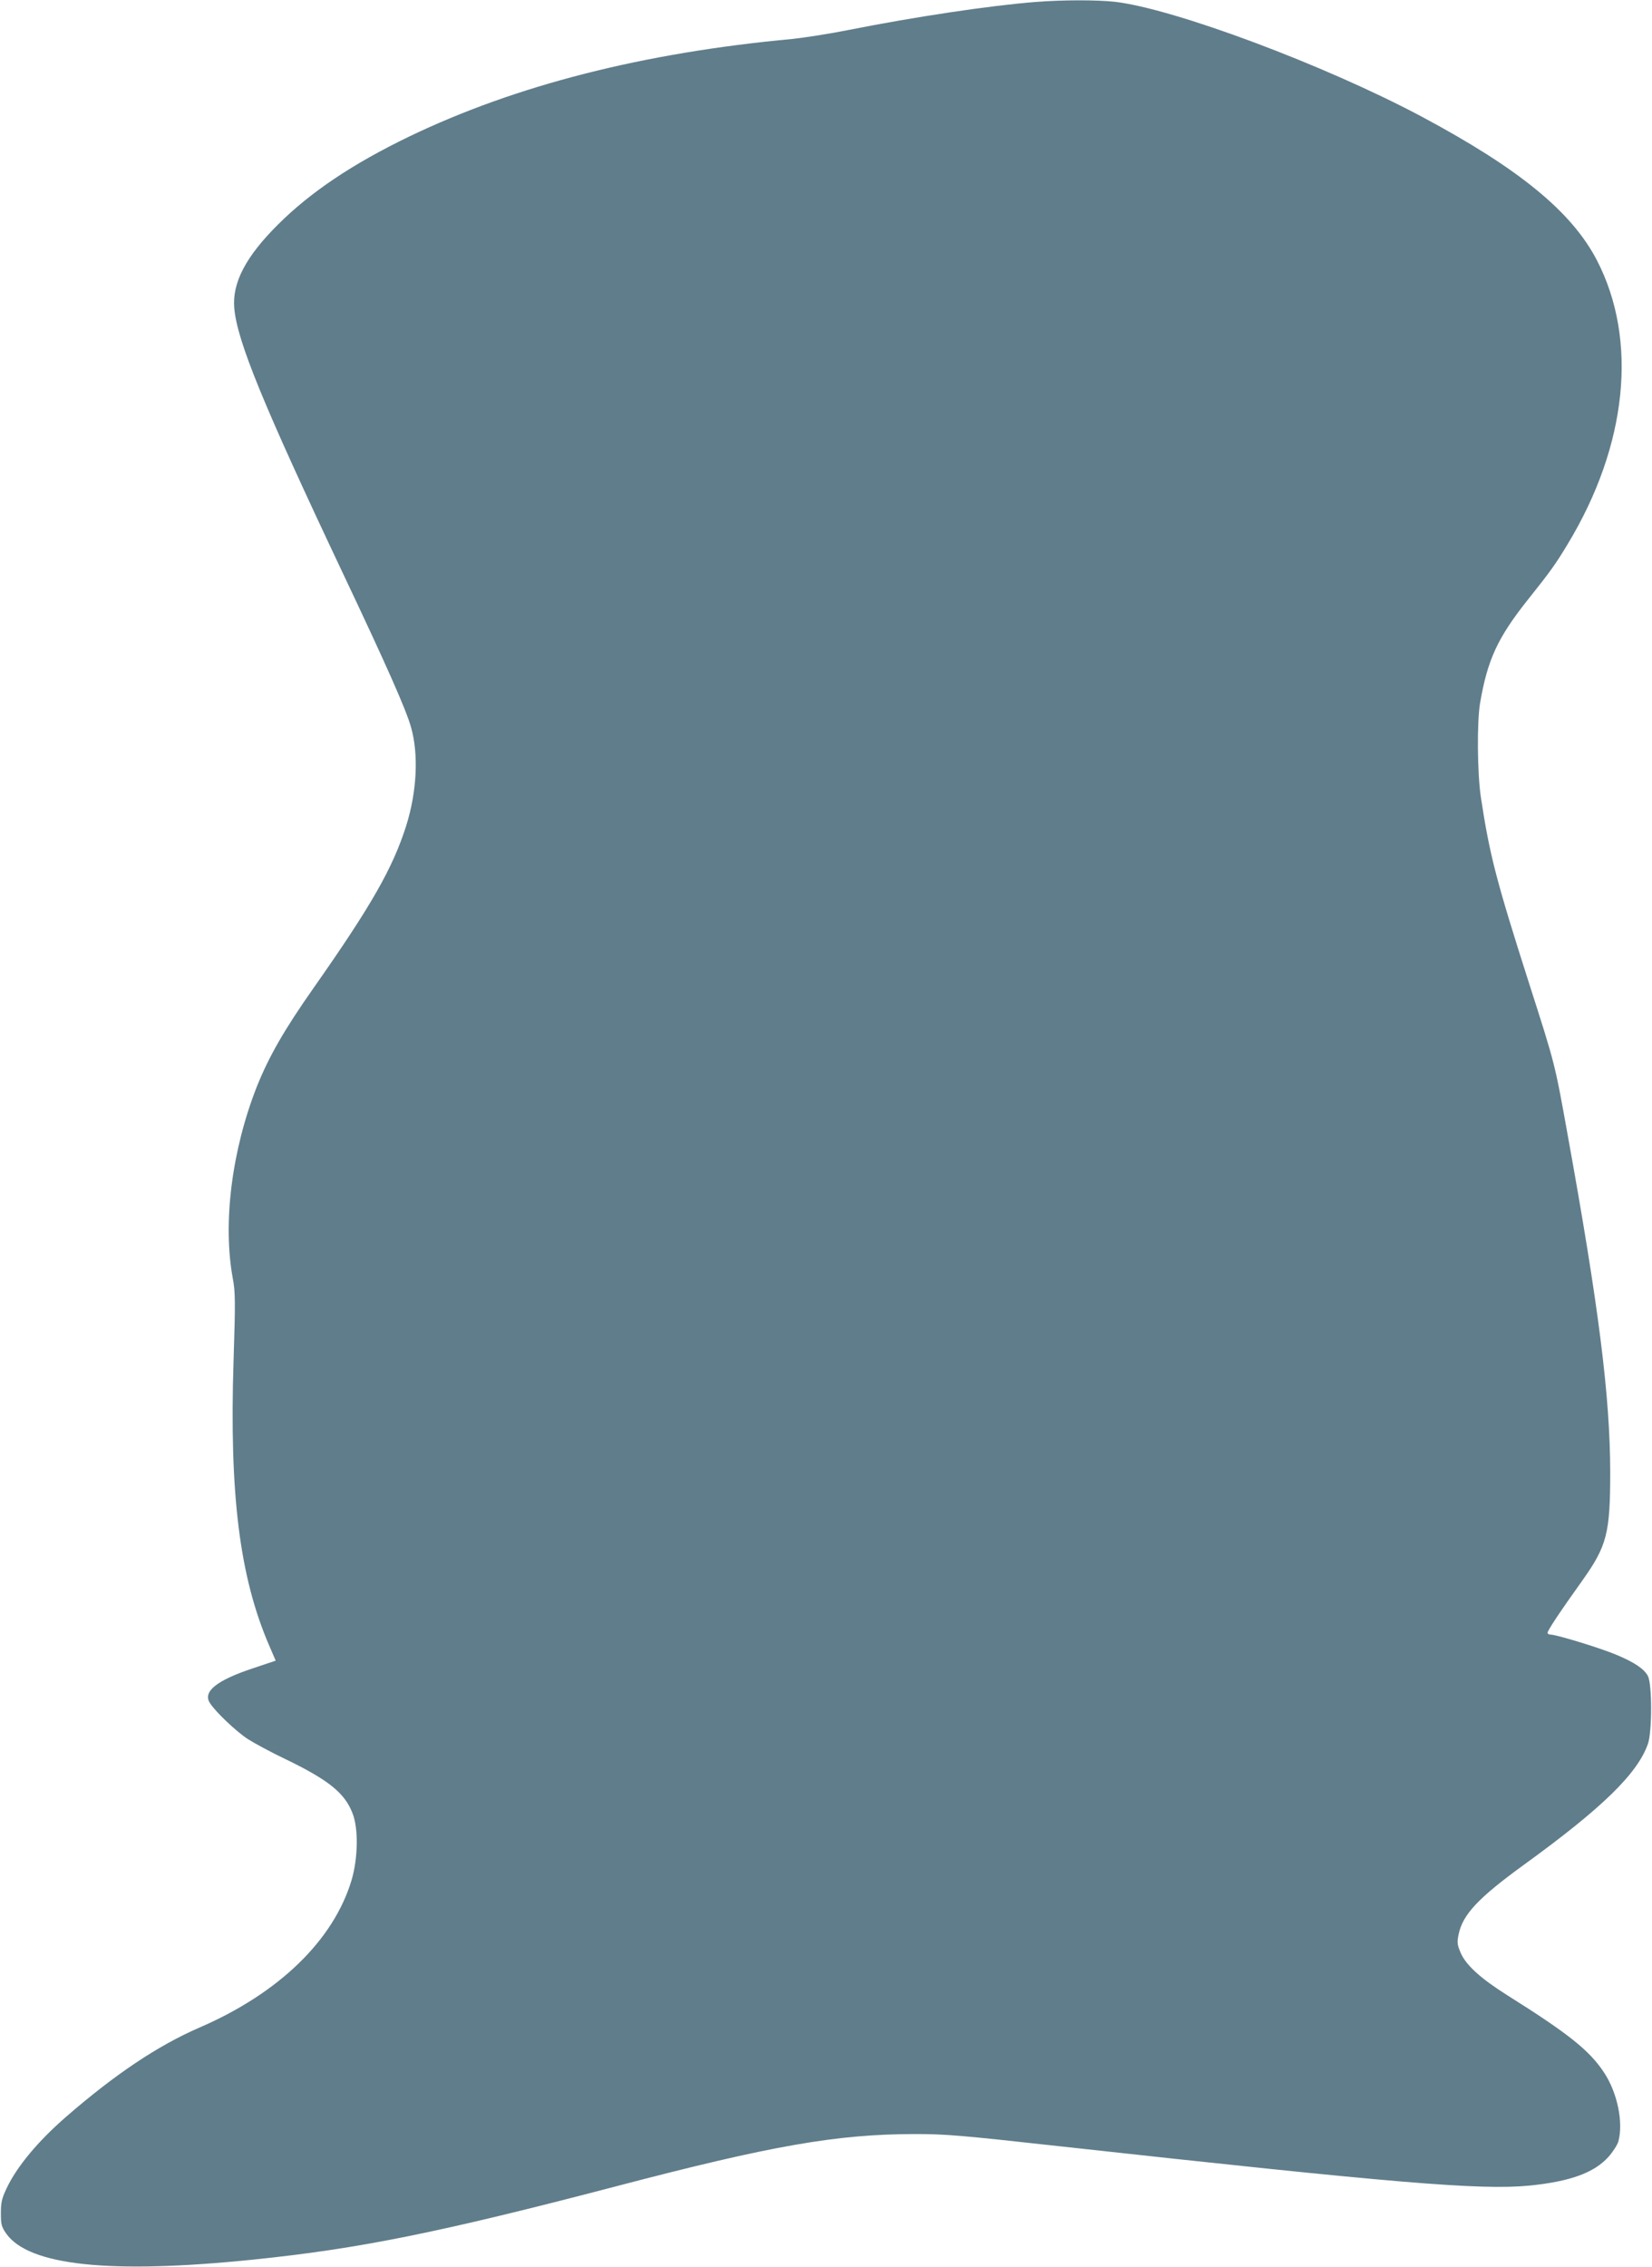 <?xml version="1.0" standalone="no"?>
<!DOCTYPE svg PUBLIC "-//W3C//DTD SVG 20010904//EN"
 "http://www.w3.org/TR/2001/REC-SVG-20010904/DTD/svg10.dtd">
<svg version="1.0" xmlns="http://www.w3.org/2000/svg"
 width="933pt" height="1280pt" viewBox="0 0 933 1280"
 preserveAspectRatio="xMidYMid meet">
<g transform="translate(0,1280) scale(0.1,-0.1)"
fill="#607d8b" stroke="none">
<path d="M5850 12789 c-257 -20 -684 -84 -1056 -158 -110 -22 -253 -44 -319
-51 -844 -78 -1563 -262 -2164 -551 -319 -154 -558 -314 -742 -498 -181 -180
-258 -328 -246 -470 16 -187 163 -545 614 -1499 249 -526 356 -768 384 -867
44 -153 34 -364 -27 -558 -76 -239 -196 -450 -524 -917 -165 -235 -251 -385
-320 -557 -141 -359 -193 -770 -135 -1083 14 -75 15 -128 4 -465 -24 -752 34
-1219 201 -1606 l37 -86 -125 -42 c-209 -69 -289 -133 -246 -198 32 -50 148
-160 214 -203 36 -23 130 -74 210 -112 246 -119 337 -192 381 -307 34 -85 31
-253 -5 -376 -102 -341 -411 -640 -860 -834 -235 -102 -477 -264 -752 -503
-160 -139 -278 -281 -336 -403 -28 -59 -33 -81 -33 -142 0 -63 3 -76 30 -115
128 -181 587 -230 1395 -147 597 61 1053 153 2050 414 881 231 1245 294 1684
295 181 0 259 -7 830 -70 1879 -207 2366 -248 2645 -221 228 23 364 72 445
162 25 28 50 67 56 87 29 107 -5 274 -80 388 -82 125 -198 218 -543 435 -153
96 -237 172 -267 241 -20 47 -22 59 -12 106 23 112 112 206 368 392 443 321
642 515 701 683 24 69 24 337 0 383 -21 40 -75 77 -178 120 -87 37 -338 114
-371 114 -10 0 -18 5 -18 10 0 13 69 117 197 296 139 196 157 266 157 614 -1
425 -64 928 -240 1900 -74 411 -70 395 -219 860 -184 576 -222 722 -271 1045
-21 136 -23 429 -5 535 42 246 100 370 270 584 123 154 156 199 225 314 337
557 398 1152 165 1602 -142 274 -439 517 -987 810 -547 292 -1403 612 -1737
650 -103 11 -292 11 -445 -1z"/>
</g>
</svg>
